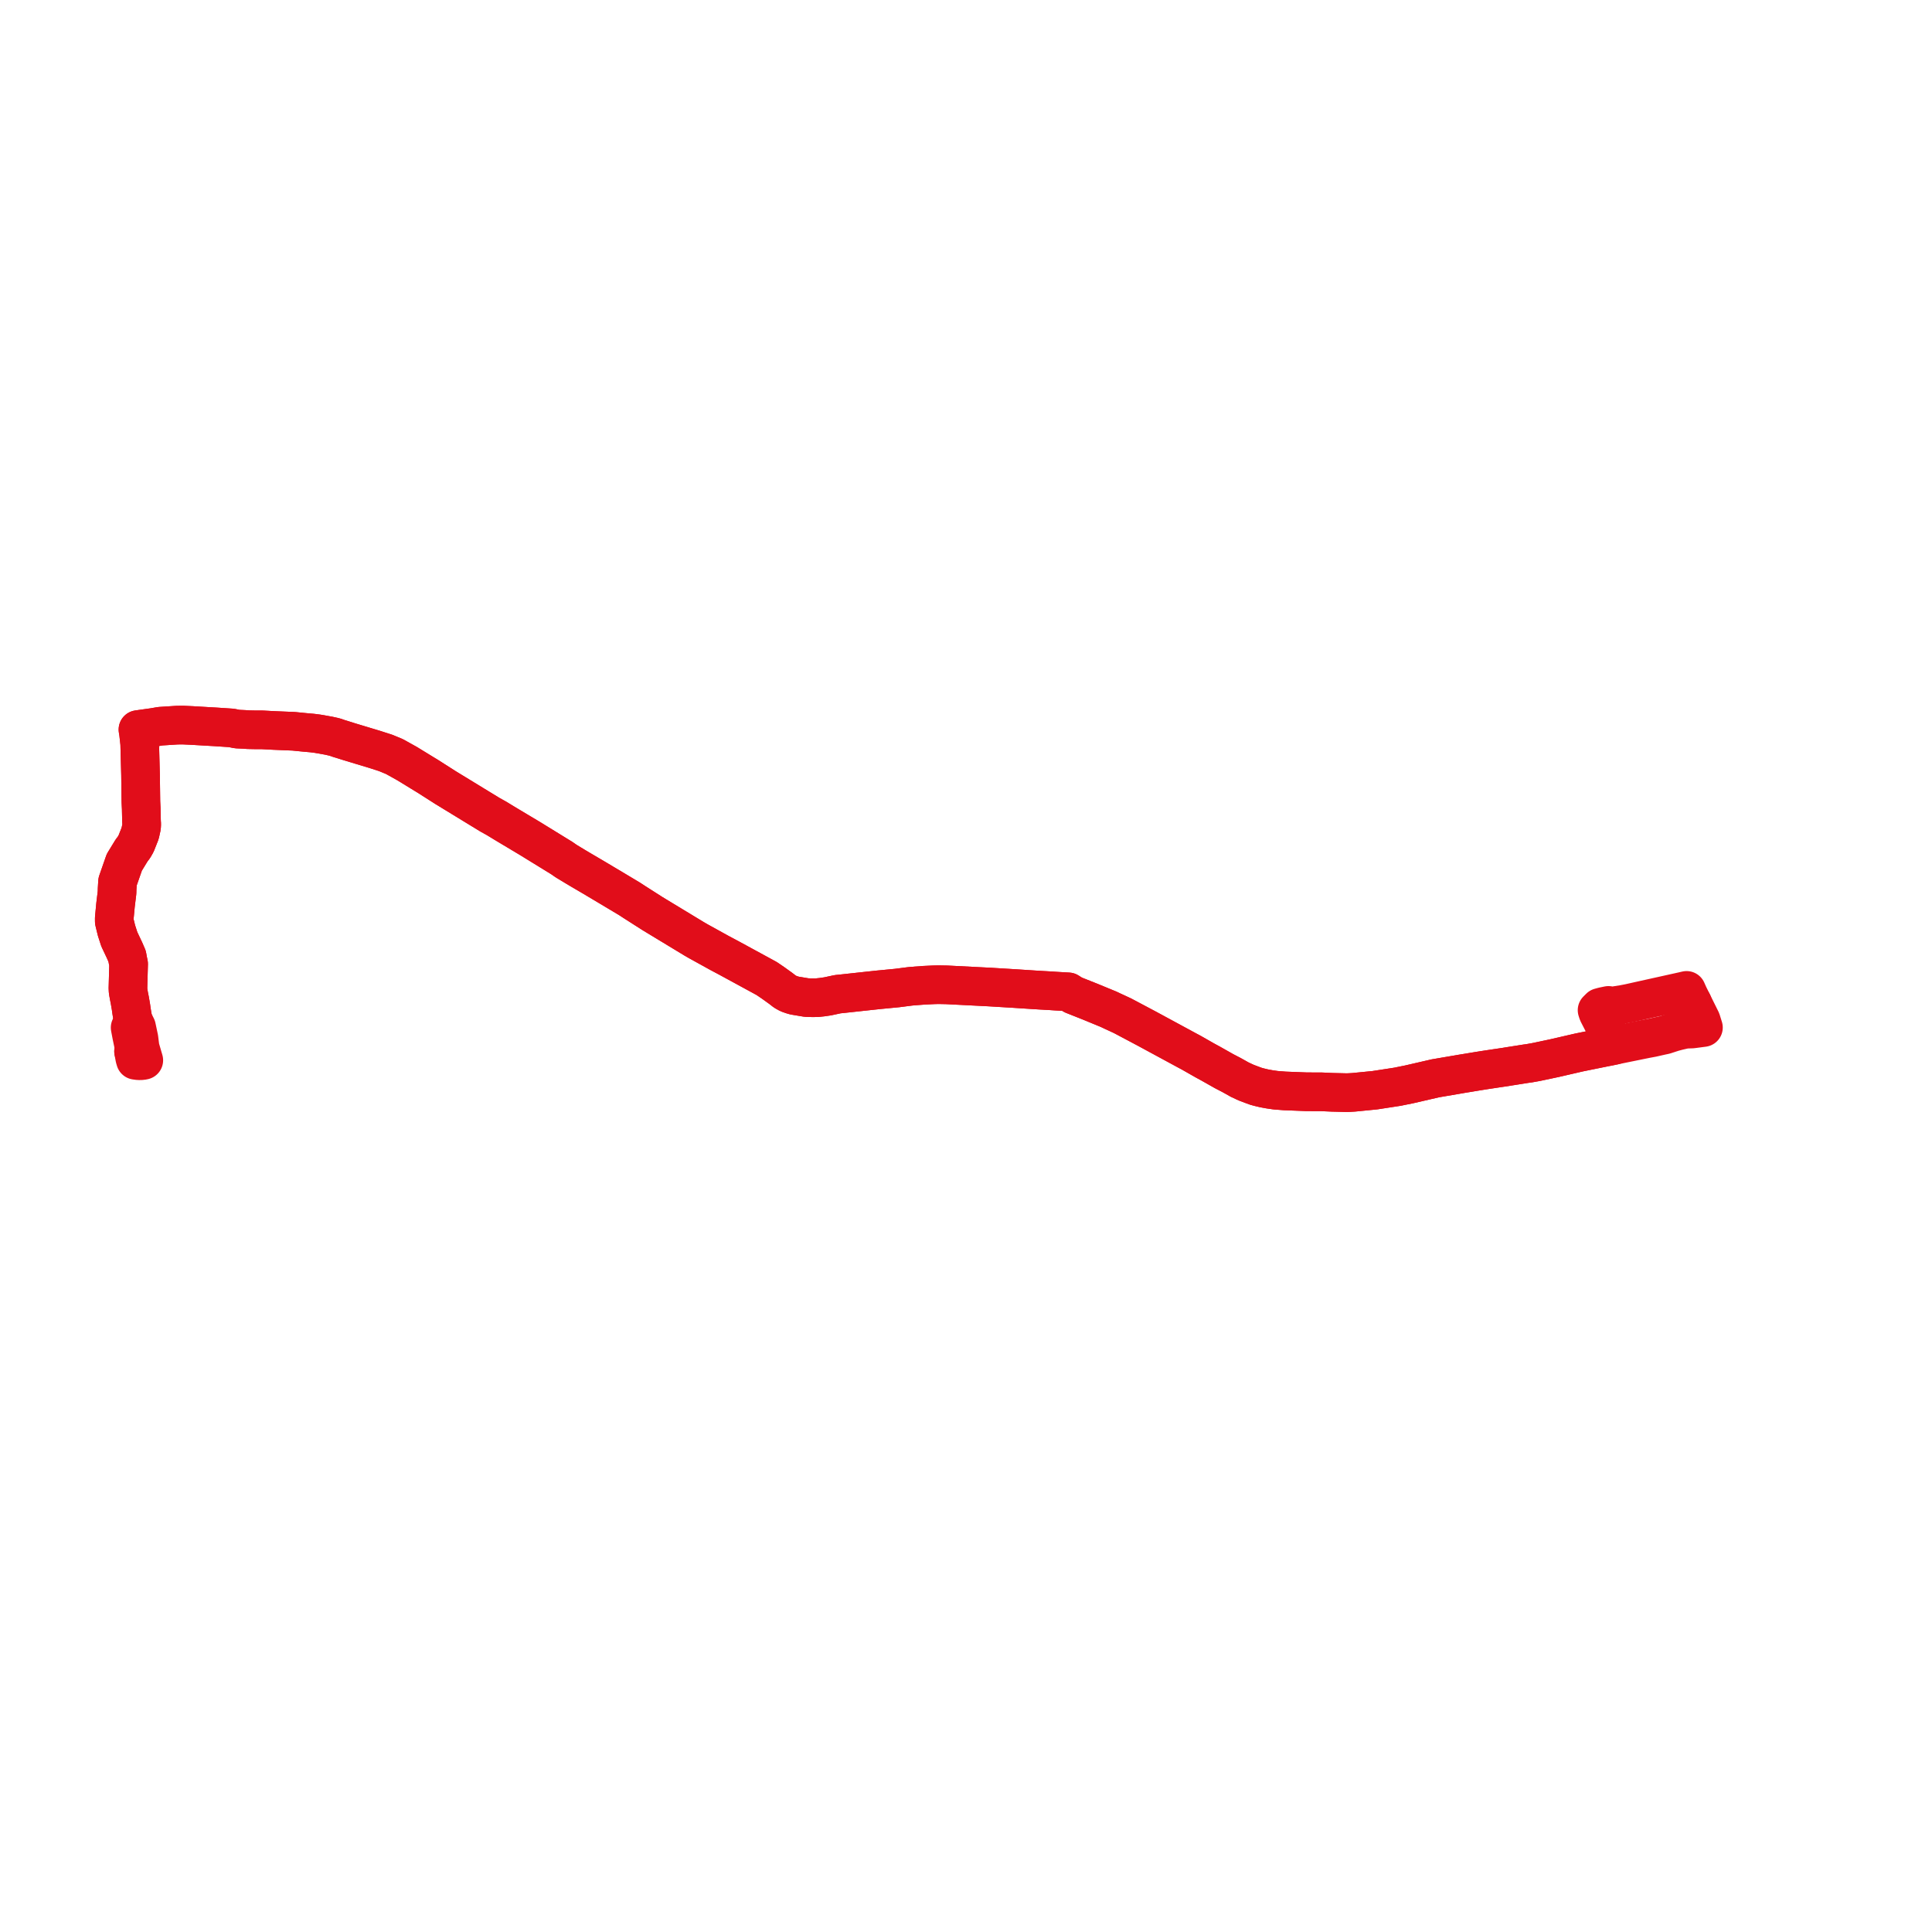     
<svg width="338.123" height="338.123" version="1.1"
     xmlns="http://www.w3.org/2000/svg">

  <title>Plan de ligne</title>
  <desc>Du 2023-08-28 au 9999-01-01</desc>

<path d='M 296.225 175.535 L 295.531 174.135 L 295.174 173.33 L 294.507 173.485 L 294.263 173.539 L 294.065 173.583 L 293.873 173.626 L 291.696 174.109 L 286.965 175.158 L 285.108 175.573 L 284.093 175.767 L 282.44 176.03 L 281.903 176.104 L 281.508 175.957 L 280.561 176.153 L 279.99 176.308 L 279.505 176.792 L 279.666 177.289 L 281.044 179.97 L 281.412 180.703 L 282.249 182.369 L 282.527 182.947 L 281.436 183.174 L 281.105 183.232 L 279.999 183.456 L 277.952 183.871 L 276.755 184.113 L 276.367 184.192 L 275.603 184.368 L 274.637 184.591 L 273.717 184.803 L 273.324 184.894 L 272.061 185.184 L 271.335 185.339 L 268.898 185.855 L 267.647 186.08 L 267.066 186.159 L 265.591 186.393 L 263.945 186.652 L 263.569 186.717 L 261.754 186.986 L 260.125 187.232 L 259.785 187.283 L 258.577 187.476 L 257.873 187.593 L 256.916 187.752 L 255.822 187.929 L 255.399 188.003 L 251.207 188.718 L 248.401 189.365 L 246.632 189.773 L 245.492 190.004 L 244.573 190.191 L 241.941 190.596 L 240.616 190.8 L 236.926 191.165 L 236.171 191.21 L 235.666 191.227 L 233.168 191.167 L 232.237 191.126 L 231.244 191.079 L 228.692 191.074 L 224.835 190.924 L 223.246 190.799 L 222.175 190.645 L 221.229 190.471 L 220.372 190.266 L 219.805 190.112 L 219.088 189.847 L 218.186 189.509 L 217.763 189.319 L 216.976 188.953 L 216.105 188.462 L 215.472 188.111 L 214.25 187.477 L 213.102 186.829 L 211.866 186.131 L 210.868 185.588 L 208.462 184.218 L 207.996 183.97 L 207.685 183.803 L 200.816 180.083 L 200.658 179.998 L 196.447 177.764 L 194.728 176.969 L 194.048 176.646 L 193.113 176.261 L 190.795 175.306 L 190.259 175.093 L 187.936 174.17 L 187.814 174.121 L 186.968 173.587 L 184.849 173.464 L 183.865 173.397 L 182.25 173.307 L 181.036 173.233 L 179.95 173.162 L 177.587 173.008 L 175.939 172.908 L 174.821 172.84 L 173.202 172.742 L 167.217 172.438 L 165.637 172.357 L 164.22 172.33 L 163.417 172.352 L 161.714 172.432 L 159.698 172.582 L 159.238 172.628 L 158.282 172.751 L 157.03 172.912 L 155.897 173.021 L 154.305 173.175 L 153.877 173.215 L 151.865 173.43 L 147.558 173.898 L 146.6 173.997 L 144.83 174.375 L 143.834 174.519 L 142.951 174.61 L 142.078 174.613 L 141.171 174.588 L 139.04 174.232 L 138.575 174.095 L 137.981 173.884 L 137.352 173.533 L 136.653 172.989 L 135.304 172.019 L 134.923 171.76 L 134.178 171.253 L 133.286 170.767 L 127.572 167.657 L 126.825 167.26 L 125.895 166.765 L 122.175 164.709 L 121.478 164.305 L 114.161 159.871 L 112.408 158.75 L 110.985 157.841 L 110.202 157.329 L 107.627 155.787 L 106.817 155.302 L 105.595 154.576 L 105.168 154.318 L 104.395 153.86 L 103.557 153.363 L 101.786 152.324 L 100.873 151.784 L 99.096 150.709 L 98.343 150.186 L 93.096 146.956 L 92.817 146.784 L 91.249 145.847 L 90.547 145.427 L 89.284 144.672 L 88.309 144.087 L 86.888 143.221 L 85.75 142.589 L 83.855 141.432 L 78.252 138.009 L 77.967 137.835 L 74.7 135.751 L 74.501 135.636 L 71.253 133.646 L 69.034 132.409 L 67.509 131.776 L 65.544 131.144 L 64.871 130.941 L 61.227 129.842 L 59.694 129.359 L 59.442 129.289 L 58.626 129.005 L 57.544 128.758 L 55.604 128.415 L 54.64 128.291 L 53.36 128.178 L 51.4 127.984 L 47.965 127.841 L 45.961 127.734 L 44.712 127.729 L 44.242 127.72 L 43.425 127.704 L 42.755 127.654 L 41.485 127.595 L 40.523 127.396 L 39.039 127.298 L 38.453 127.259 L 37.71 127.21 L 37.105 127.176 L 34.105 127 L 33.626 126.972 L 32.615 126.925 L 31.961 126.895 L 30.972 126.909 L 28.353 127.078 L 28.045 127.098 L 26.885 127.3 L 25.289 127.523 L 24.143 127.684 L 24.242 128.279 L 24.32 128.973 L 24.449 130.127 L 24.482 131.335 L 24.597 135.64 L 24.655 140.088 L 24.663 140.403 L 24.717 141.512 L 24.766 143.735 L 24.799 144.234 L 24.775 144.711 L 24.524 145.856 L 23.818 147.638 L 23.427 148.318 L 23.036 148.824 L 22.769 149.262 L 21.755 150.923 L 21.308 152.204 L 20.572 154.316 L 20.496 155.581 L 20.482 156.209 L 20.218 158.376 L 20.136 159.253 L 20 160.688 L 20.002 161.27 L 20.389 162.855 L 20.882 164.378 L 21.464 165.607 L 21.647 165.994 L 21.779 166.269 L 22.024 166.835 L 22.25 167.358 L 22.38 168.079 L 22.422 168.277 L 22.51 168.691 L 22.486 169.556 L 22.409 172.332 L 22.392 172.932 L 22.42 173.467 L 22.496 173.896 L 22.572 174.325 L 22.722 175.07 L 22.797 175.511 L 22.922 176.241 L 23.019 176.929 L 23.157 177.802 L 23.198 178.001 L 23.274 178.372 L 23.329 178.594 L 22.774 179.843 L 23.045 181.271 L 23.448 183.192 L 23.375 183.993' fill='transparent' stroke='#e10d1a' stroke-linecap='round' stroke-linejoin='round' stroke-width='6.762'/><path d='M 23.375 183.993 L 23.582 185.145 L 23.704 185.564 L 24.268 185.643 L 24.824 185.631 L 25.167 185.564 L 24.916 184.703 L 24.518 183.338 L 24.314 181.703 L 24.284 181.564 L 23.899 179.743 L 23.329 178.594 L 23.274 178.372 L 23.198 178.001 L 23.157 177.802 L 23.019 176.929 L 22.922 176.241 L 22.797 175.511 L 22.722 175.07 L 22.572 174.325 L 22.496 173.896 L 22.42 173.467 L 22.392 172.932 L 22.409 172.332 L 22.486 169.556 L 22.51 168.691 L 22.422 168.277 L 22.38 168.079 L 22.25 167.358 L 22.024 166.835 L 21.779 166.269 L 21.647 165.994 L 21.464 165.607 L 20.882 164.378 L 20.389 162.855 L 20.002 161.27 L 20 160.688 L 20.136 159.253 L 20.218 158.376 L 20.482 156.209 L 20.496 155.581 L 20.572 154.316 L 21.308 152.204 L 21.755 150.923 L 22.769 149.262 L 23.036 148.824 L 23.427 148.318 L 23.818 147.638 L 24.524 145.856 L 24.775 144.711 L 24.799 144.234 L 24.766 143.735 L 24.717 141.512 L 24.663 140.403 L 24.655 140.088 L 24.613 136.91 L 24.597 135.64 L 24.449 130.127 L 24.32 128.973 L 24.242 128.279 L 24.143 127.684 L 25.289 127.523 L 26.885 127.3 L 28.045 127.098 L 28.353 127.078 L 30.972 126.909 L 31.961 126.895 L 32.615 126.925 L 33.626 126.972 L 34.105 127 L 35.931 127.107 L 37.105 127.176 L 37.71 127.21 L 38.453 127.259 L 40.523 127.396 L 41.485 127.595 L 42.755 127.654 L 43.425 127.704 L 44.242 127.72 L 44.712 127.729 L 45.961 127.734 L 47.965 127.841 L 51.4 127.984 L 53.36 128.178 L 54.64 128.291 L 55.604 128.415 L 57.544 128.758 L 58.626 129.005 L 59.442 129.289 L 59.694 129.359 L 61.227 129.842 L 62.564 130.245 L 65.544 131.144 L 67.509 131.776 L 69.034 132.409 L 71.253 133.646 L 74.501 135.636 L 74.7 135.751 L 77.967 137.835 L 78.252 138.009 L 83.855 141.432 L 85.75 142.589 L 86.888 143.221 L 88.309 144.087 L 89.284 144.672 L 90.547 145.427 L 91.249 145.847 L 92.817 146.784 L 93.096 146.956 L 93.733 147.349 L 98.343 150.186 L 99.096 150.709 L 100.873 151.784 L 101.786 152.324 L 103.557 153.363 L 104.395 153.86 L 105.168 154.318 L 105.595 154.576 L 106.817 155.302 L 107.627 155.787 L 110.202 157.329 L 110.985 157.841 L 112.408 158.75 L 114.161 159.871 L 115.464 160.661 L 121.478 164.305 L 122.175 164.709 L 125.895 166.765 L 126.825 167.26 L 127.572 167.657 L 134.178 171.253 L 134.923 171.76 L 135.304 172.019 L 136.653 172.989 L 137.352 173.533 L 137.981 173.884 L 138.575 174.095 L 139.04 174.232 L 141.171 174.588 L 142.078 174.613 L 142.951 174.61 L 143.834 174.519 L 144.83 174.375 L 146.6 173.997 L 147.558 173.898 L 151.865 173.43 L 153.877 173.215 L 154.305 173.175 L 155.897 173.021 L 157.03 172.912 L 158.282 172.751 L 159.238 172.628 L 159.698 172.582 L 161.714 172.432 L 163.417 172.352 L 164.22 172.33 L 165.637 172.357 L 173.202 172.742 L 174.821 172.84 L 175.939 172.908 L 177.587 173.008 L 179.95 173.162 L 181.036 173.233 L 181.792 173.279 L 182.25 173.307 L 183.865 173.397 L 184.849 173.464 L 186.968 173.587 L 187.814 174.121 L 187.936 174.17 L 190.795 175.306 L 193.113 176.261 L 194.048 176.646 L 194.728 176.969 L 196.447 177.764 L 200.658 179.998 L 200.816 180.083 L 207.685 183.803 L 207.996 183.97 L 208.462 184.218 L 210.868 185.588 L 211.866 186.131 L 214.25 187.477 L 215.472 188.111 L 216.105 188.462 L 216.976 188.953 L 217.763 189.319 L 218.186 189.509 L 219.088 189.847 L 219.805 190.112 L 220.372 190.266 L 221.229 190.471 L 222.175 190.645 L 223.246 190.799 L 224.835 190.924 L 228.692 191.074 L 231.244 191.079 L 232.237 191.126 L 233.168 191.167 L 235.666 191.227 L 236.171 191.21 L 236.926 191.165 L 240.616 190.8 L 241.941 190.596 L 243.64 190.335 L 244.573 190.191 L 246.632 189.773 L 248.401 189.365 L 251.207 188.718 L 255.399 188.003 L 255.822 187.929 L 256.916 187.752 L 257.873 187.593 L 258.577 187.476 L 259.785 187.283 L 260.125 187.232 L 261.754 186.986 L 263.569 186.717 L 263.945 186.652 L 265.591 186.393 L 267.066 186.159 L 267.647 186.08 L 268.898 185.855 L 271.335 185.339 L 272.061 185.184 L 273.324 184.894 L 273.717 184.803 L 274.637 184.591 L 275.635 184.361 L 276.367 184.192 L 276.755 184.113 L 277.952 183.871 L 279.999 183.456 L 281.105 183.232 L 281.436 183.174 L 282.527 182.947 L 283.303 182.785 L 283.977 182.648 L 288.078 181.814 L 289.195 181.606 L 290.645 181.277 L 291.352 181.126 L 291.744 180.999 L 292.806 180.654 L 293.673 180.422 L 294.953 180.129 L 296.253 180.083 L 296.357 180.062 L 296.539 180.038 L 297.406 179.923 L 298.123 179.828 L 297.883 179.059 L 297.741 178.602 L 297.683 178.475 L 296.389 175.865 L 296.232 175.549 L 296.225 175.535' fill='transparent' stroke='#e10d1a' stroke-linecap='round' stroke-linejoin='round' stroke-width='6.762'/>
</svg>
